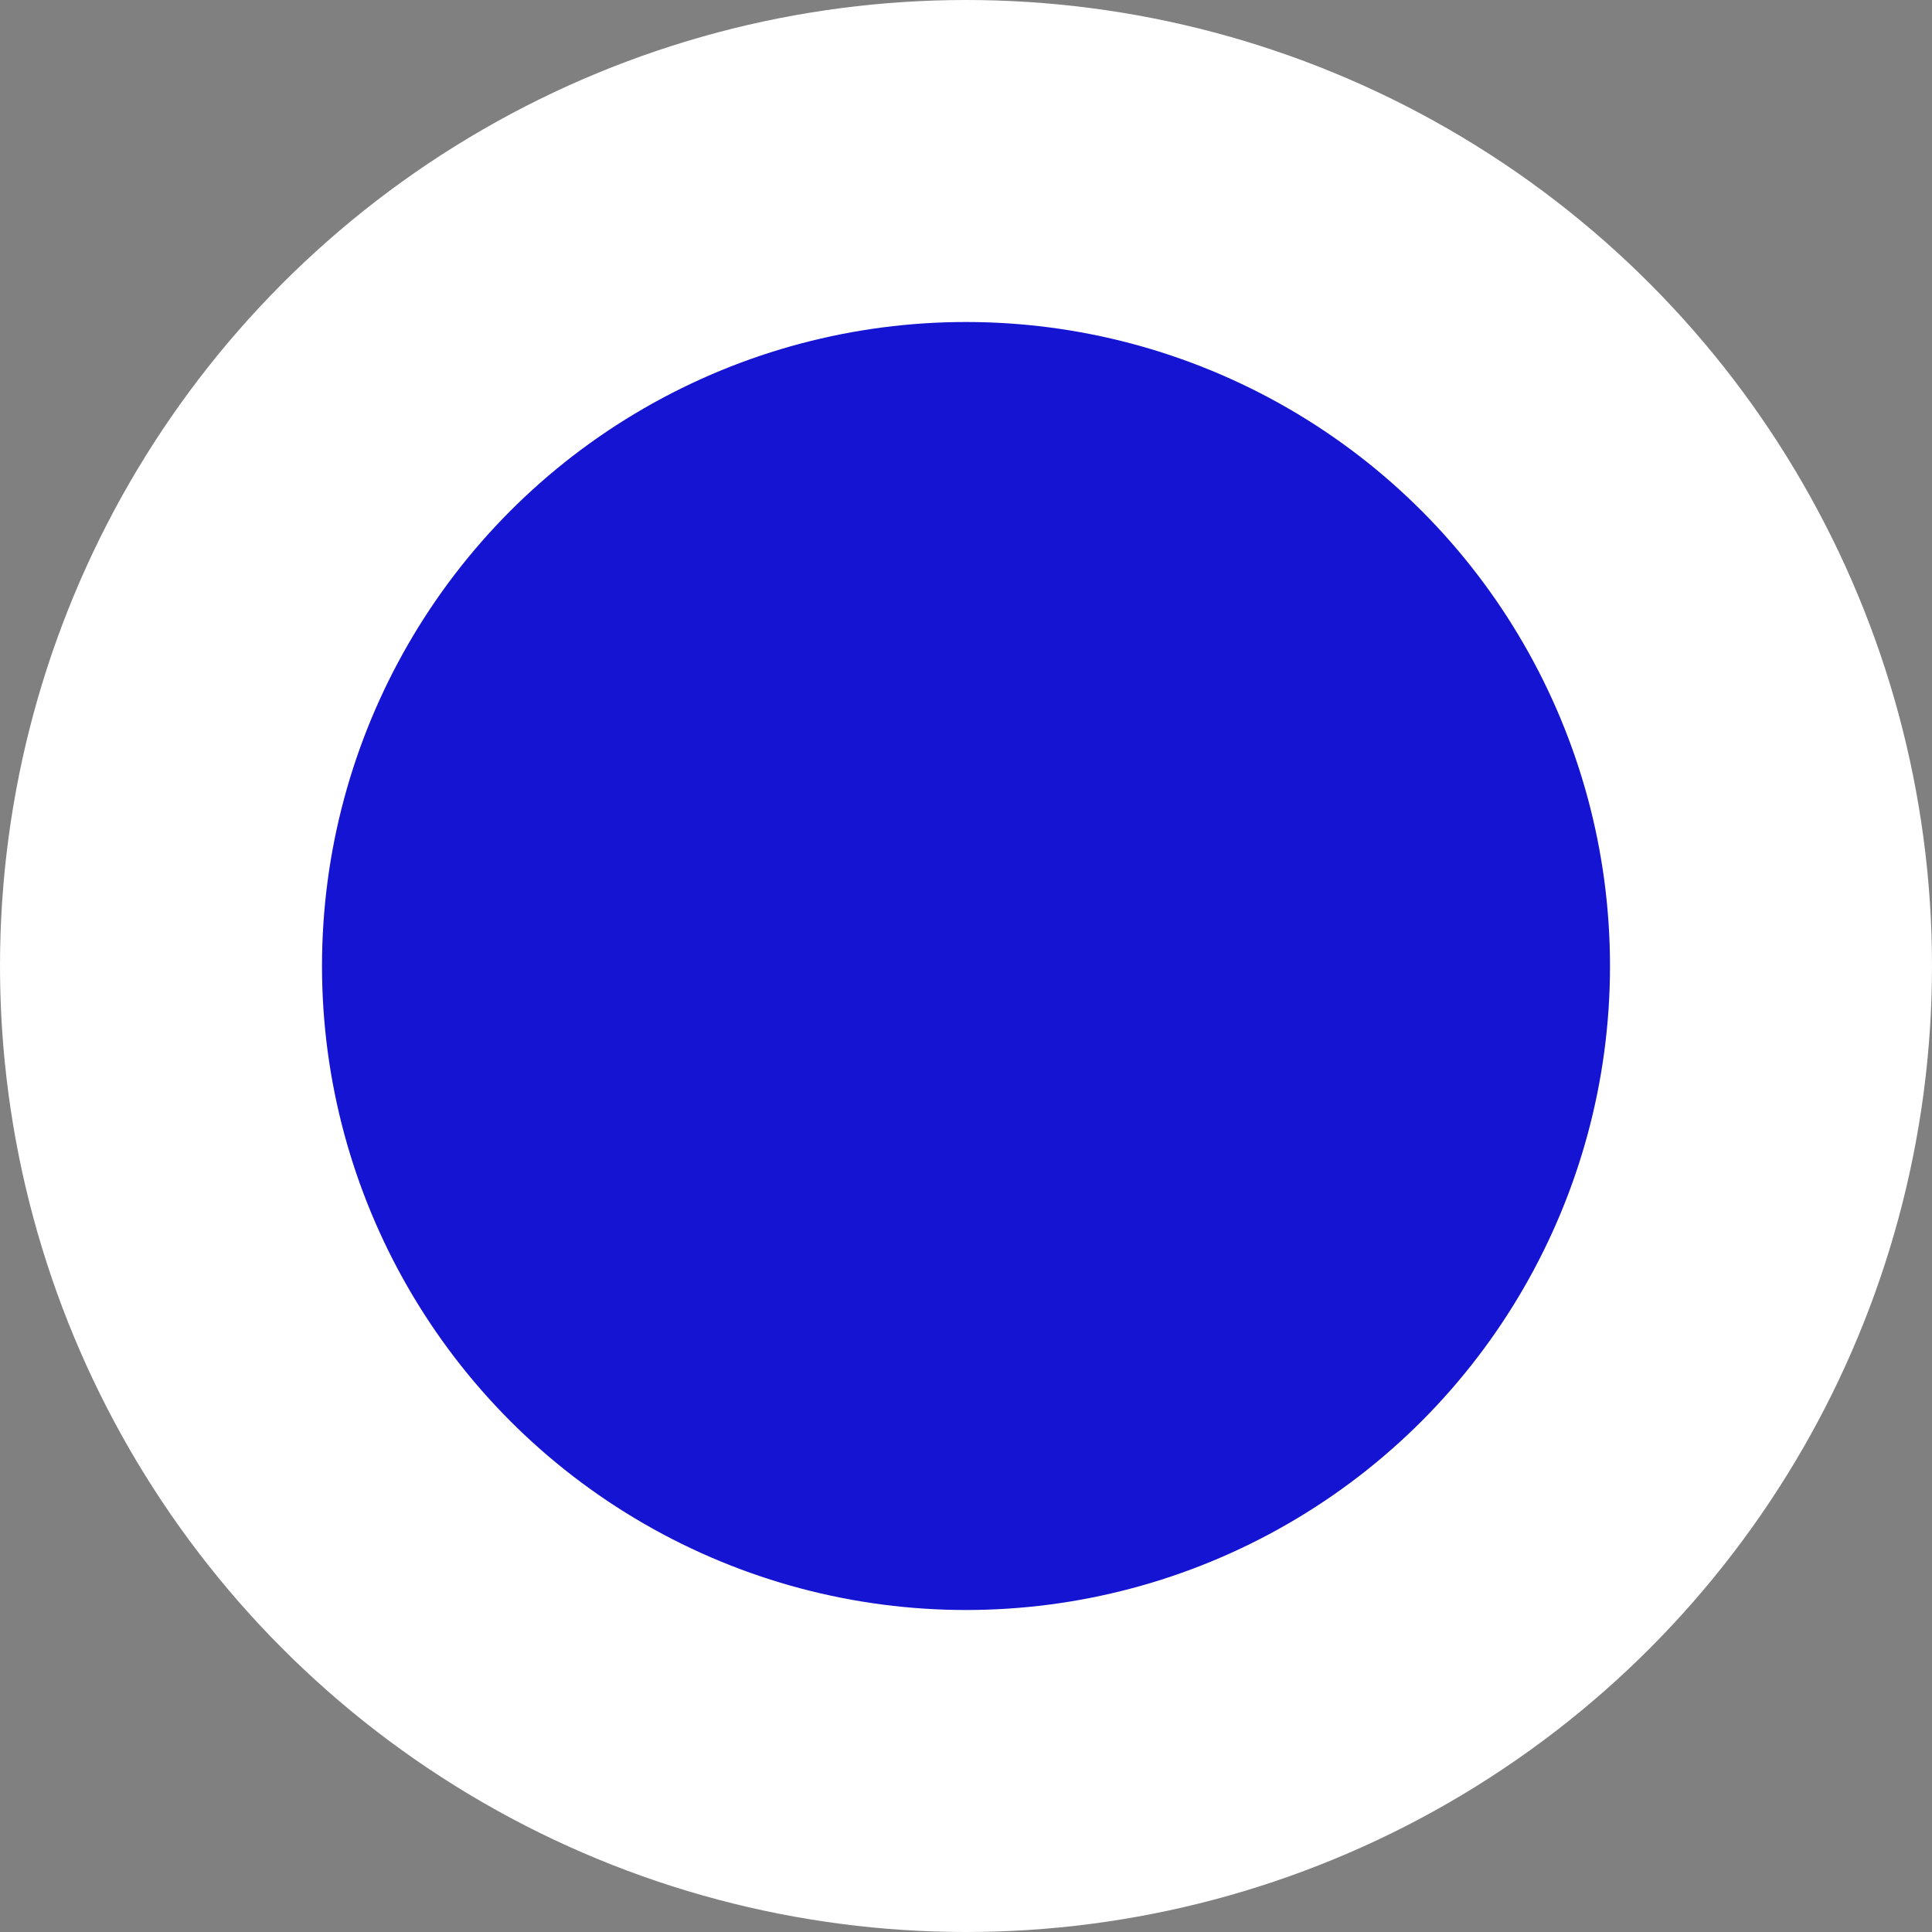 <svg xmlns="http://www.w3.org/2000/svg" width="12" height="12" viewBox="0 0 12 12"><rect x="0" y="0" width="12" height="12" fill="#808080" stroke="none"/><circle cx="928" cy="473" r="5" fill="#1414d2" fill-rule="evenodd" stroke="#FFF" stroke-width="2" transform="translate(-922 -467)"/></svg>